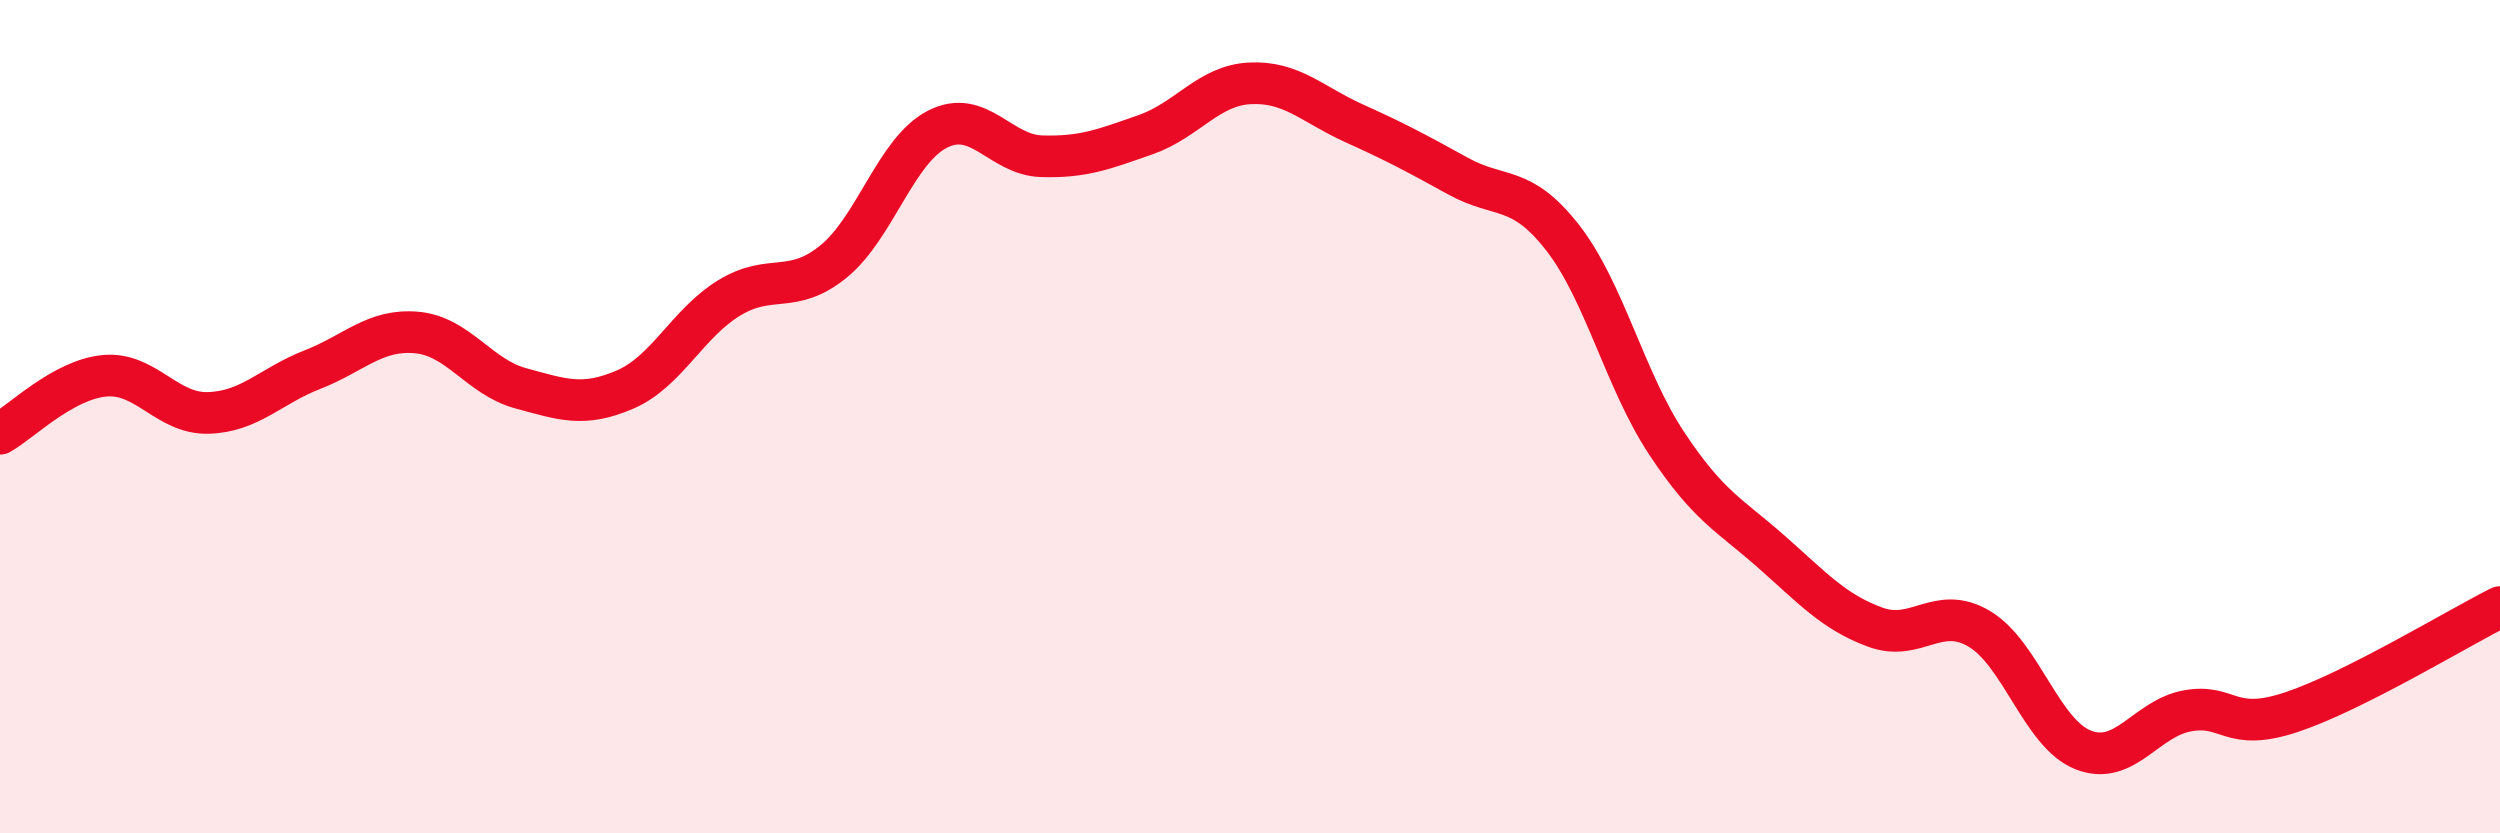 
    <svg width="60" height="20" viewBox="0 0 60 20" xmlns="http://www.w3.org/2000/svg">
      <path
        d="M 0,10.41 C 0.5,10.13 1.5,9.12 2.5,9.02 C 3.5,8.92 4,9.94 5,9.91 C 6,9.88 6.5,9.26 7.5,8.87 C 8.5,8.48 9,7.89 10,7.98 C 11,8.07 11.5,9.05 12.5,9.32 C 13.5,9.59 14,9.78 15,9.35 C 16,8.92 16.5,7.76 17.5,7.15 C 18.5,6.54 19,7.09 20,6.28 C 21,5.47 21.5,3.61 22.5,3.1 C 23.5,2.59 24,3.72 25,3.75 C 26,3.78 26.5,3.58 27.5,3.23 C 28.5,2.88 29,2.05 30,2 C 31,1.95 31.5,2.51 32.5,2.96 C 33.5,3.41 34,3.68 35,4.23 C 36,4.78 36.5,4.42 37.5,5.7 C 38.5,6.98 39,9.13 40,10.64 C 41,12.15 41.5,12.35 42.5,13.23 C 43.5,14.11 44,14.68 45,15.05 C 46,15.42 46.5,14.5 47.5,15.09 C 48.5,15.68 49,17.61 50,18 C 51,18.39 51.5,17.24 52.5,17.06 C 53.5,16.88 53.5,17.59 55,17.09 C 56.5,16.59 59,15.07 60,14.57L60 20L0 20Z"
        fill="#EB0A25"
        opacity="0.1"
        stroke-linecap="round"
        stroke-linejoin="round"
      />
      <path
        d="M 0,10.41 C 0.5,10.13 1.5,9.12 2.5,9.02 C 3.5,8.92 4,9.94 5,9.91 C 6,9.88 6.5,9.26 7.5,8.87 C 8.5,8.48 9,7.89 10,7.98 C 11,8.07 11.5,9.05 12.5,9.32 C 13.5,9.59 14,9.78 15,9.35 C 16,8.92 16.5,7.76 17.5,7.15 C 18.5,6.54 19,7.09 20,6.28 C 21,5.47 21.5,3.61 22.5,3.1 C 23.5,2.59 24,3.72 25,3.75 C 26,3.78 26.5,3.58 27.5,3.23 C 28.5,2.88 29,2.05 30,2 C 31,1.95 31.5,2.51 32.5,2.96 C 33.5,3.41 34,3.68 35,4.23 C 36,4.78 36.5,4.42 37.5,5.7 C 38.5,6.98 39,9.13 40,10.64 C 41,12.15 41.5,12.35 42.5,13.23 C 43.5,14.11 44,14.68 45,15.05 C 46,15.42 46.5,14.5 47.5,15.09 C 48.5,15.68 49,17.61 50,18 C 51,18.39 51.5,17.24 52.5,17.06 C 53.5,16.88 53.5,17.59 55,17.09 C 56.5,16.59 59,15.07 60,14.57"
        stroke="#EB0A25"
        stroke-width="1"
        fill="none"
        stroke-linecap="round"
        stroke-linejoin="round"
      />
    </svg>
  